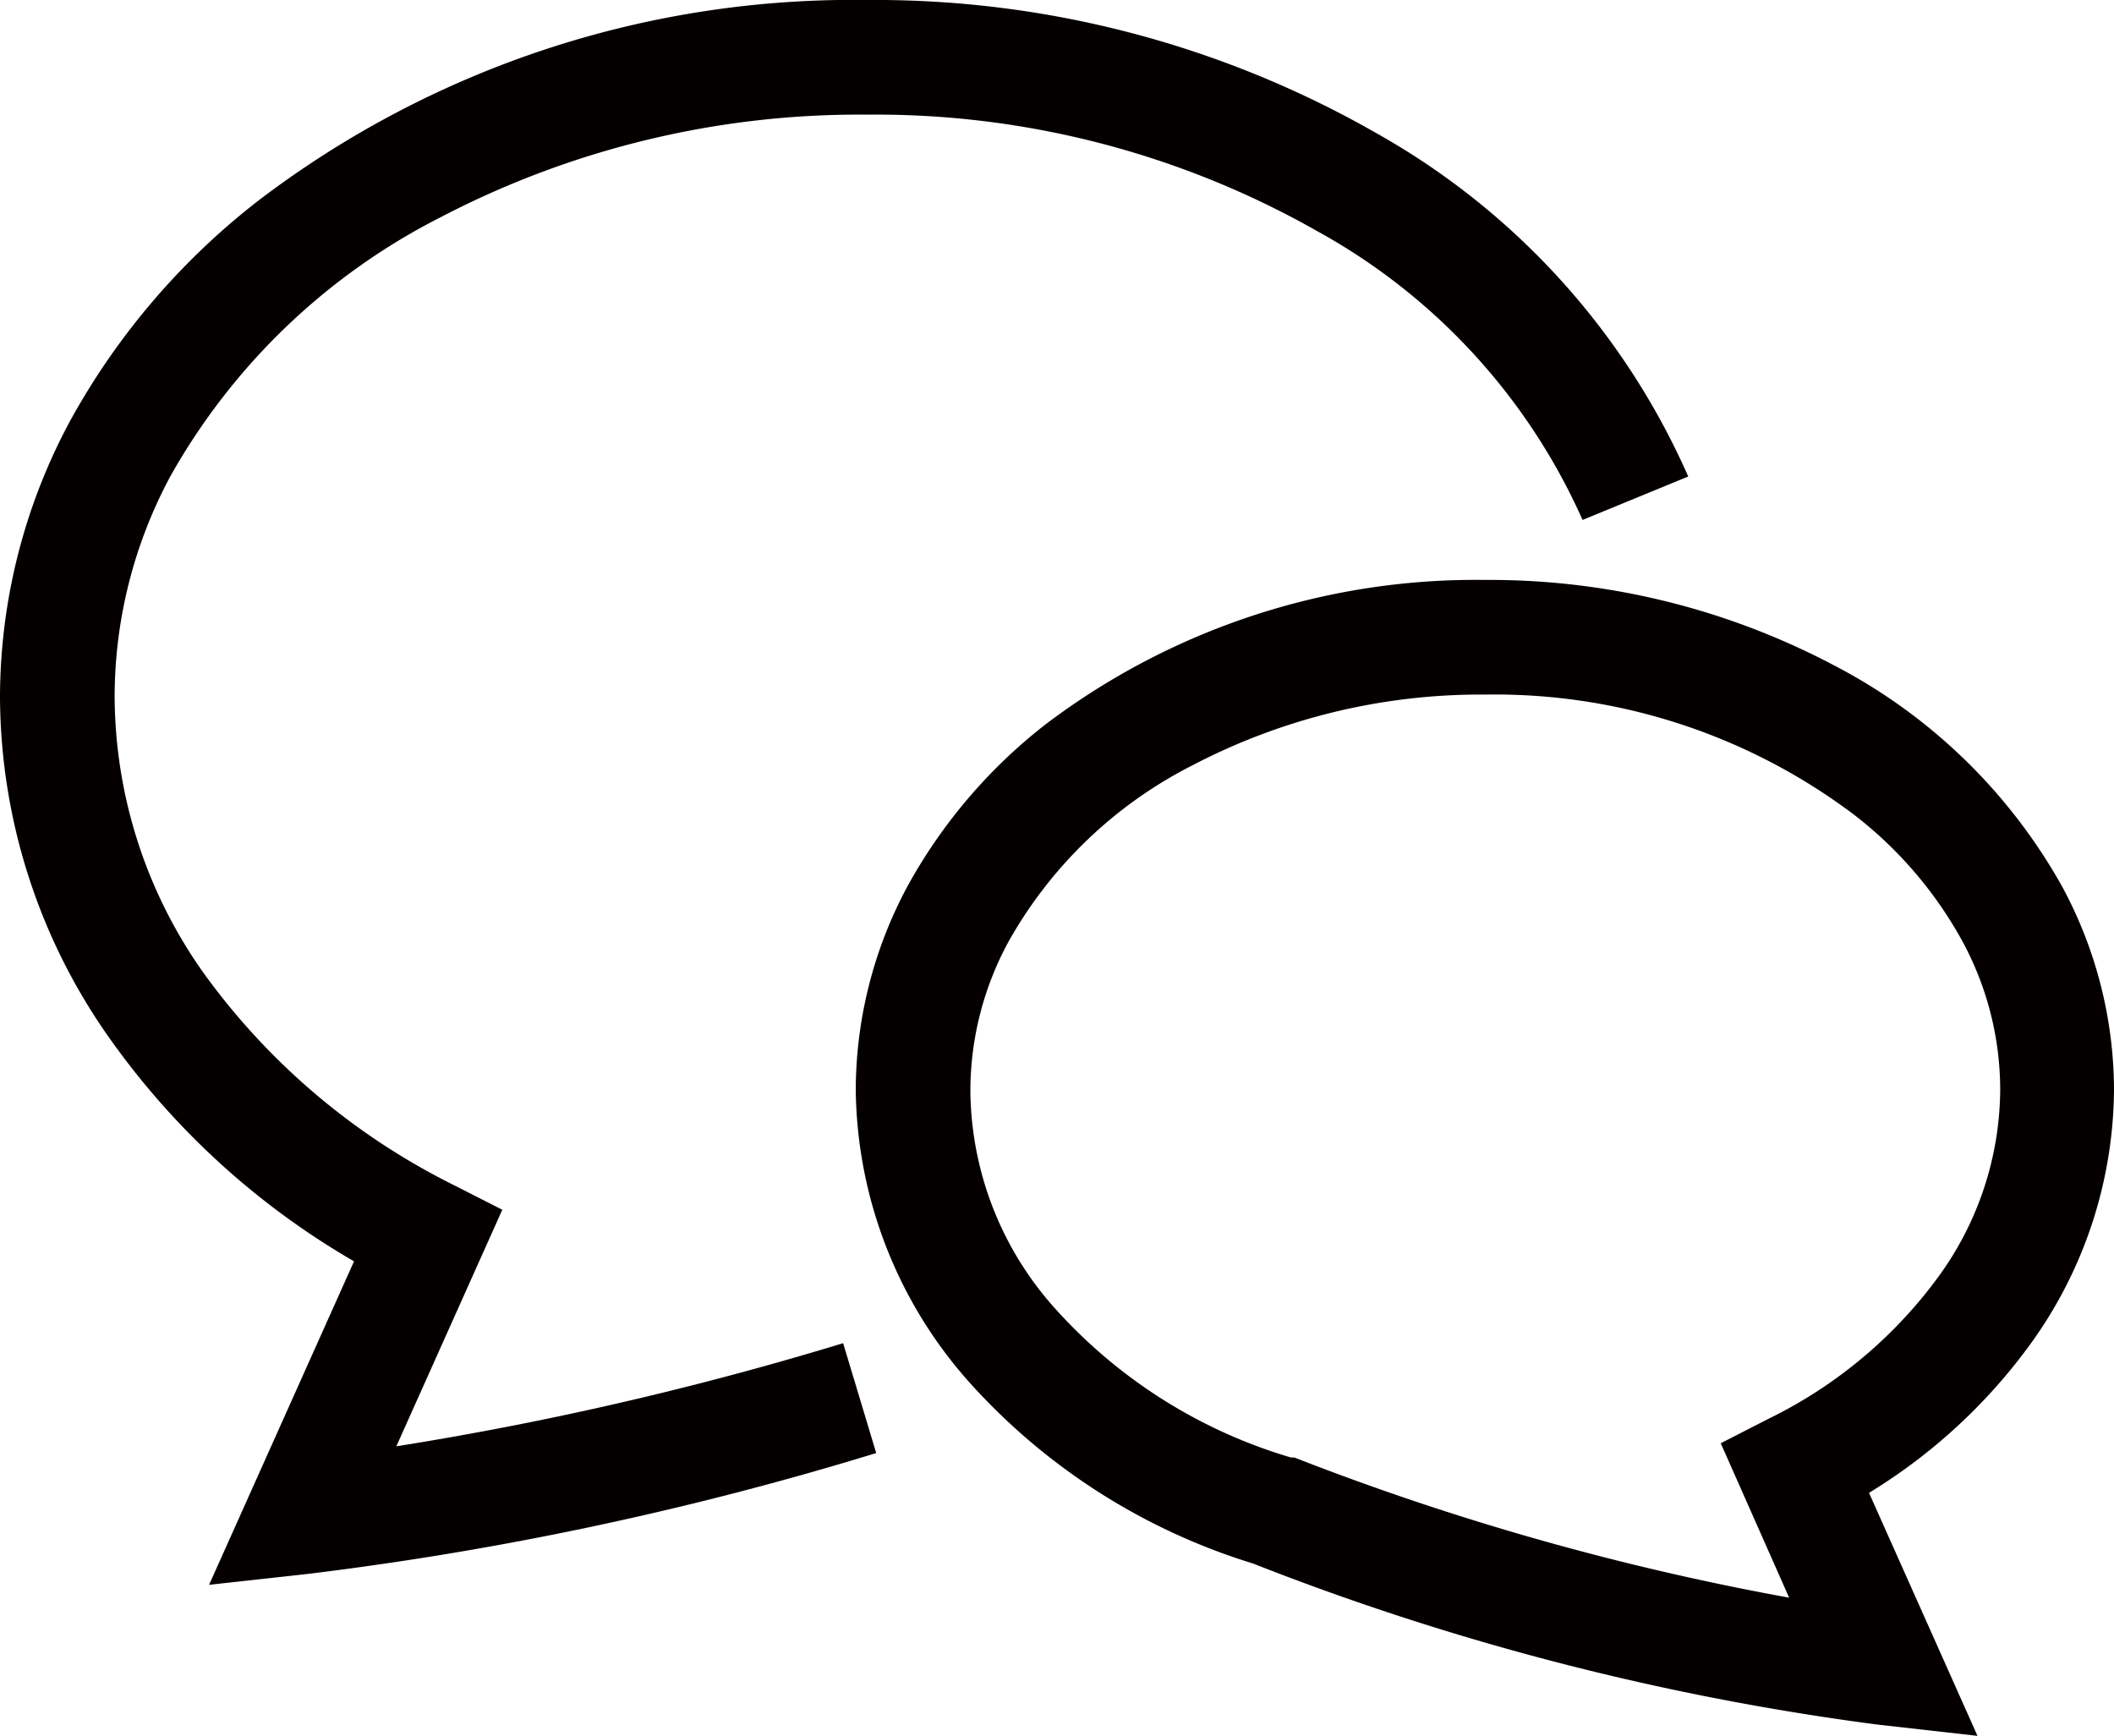 <svg xmlns="http://www.w3.org/2000/svg" width="75.42" height="61.93" viewBox="0 0 75.42 61.93"><defs><style>.cls-1{fill:#040000;}</style></defs><g id="レイヤー_2" data-name="レイヤー 2"><g id="レイヤー_1-2" data-name="レイヤー 1"><path class="cls-1" d="M14.14,51.6l3.78-8.44-1.73-.88a24.38,24.38,0,0,1-8.85-7.46A17.15,17.15,0,0,1,4.09,24.9a16.64,16.64,0,0,1,2-7.93,23,23,0,0,1,9.63-9.22A32.29,32.29,0,0,1,30.94,4.09,31.9,31.9,0,0,1,47,8.25a21.93,21.93,0,0,1,9.46,10.3L60.23,17A26.12,26.12,0,0,0,49.05,4.72,36,36,0,0,0,30.94,0,35,35,0,0,0,9.24,7.14,25.44,25.44,0,0,0,2.51,15,20.84,20.84,0,0,0,0,24.9,21.21,21.21,0,0,0,4,37.17,27.64,27.64,0,0,0,12.63,45L7.46,56.54,11,56.15a117.4,117.4,0,0,0,20.26-4.31l-1.18-3.92A118.43,118.43,0,0,1,14.14,51.6Z"/><path class="cls-1" d="M72.49,47.88a15.63,15.63,0,0,0,2.93-9,15.31,15.31,0,0,0-1.85-7.25,19.73,19.73,0,0,0-8.23-7.94,26.29,26.29,0,0,0-12.36-3,25.42,25.42,0,0,0-15.7,5.17,18.75,18.75,0,0,0-4.91,5.77,15.42,15.42,0,0,0-1.84,7.25,15.93,15.93,0,0,0,4.11,10.5,22.46,22.46,0,0,0,10.06,6.4A94.19,94.19,0,0,0,67,61.53l3.55.4-3.87-8.67A19.94,19.94,0,0,0,72.49,47.88Zm-9.38,2.73-1.72.88L63.83,57a95.43,95.43,0,0,1-17.65-5l-.06,0-.06,0a18.24,18.24,0,0,1-8.34-5.23,11.76,11.76,0,0,1-3.1-7.81A11.14,11.14,0,0,1,36,33.56a15.64,15.64,0,0,1,6.55-6.26A22.2,22.2,0,0,1,53,24.78a21.29,21.29,0,0,1,13.15,4.29A14.48,14.48,0,0,1,70,33.56a11.14,11.14,0,0,1,1.36,5.32,11.43,11.43,0,0,1-2.19,6.65A16.44,16.44,0,0,1,63.11,50.61Z"/></g></g></svg>